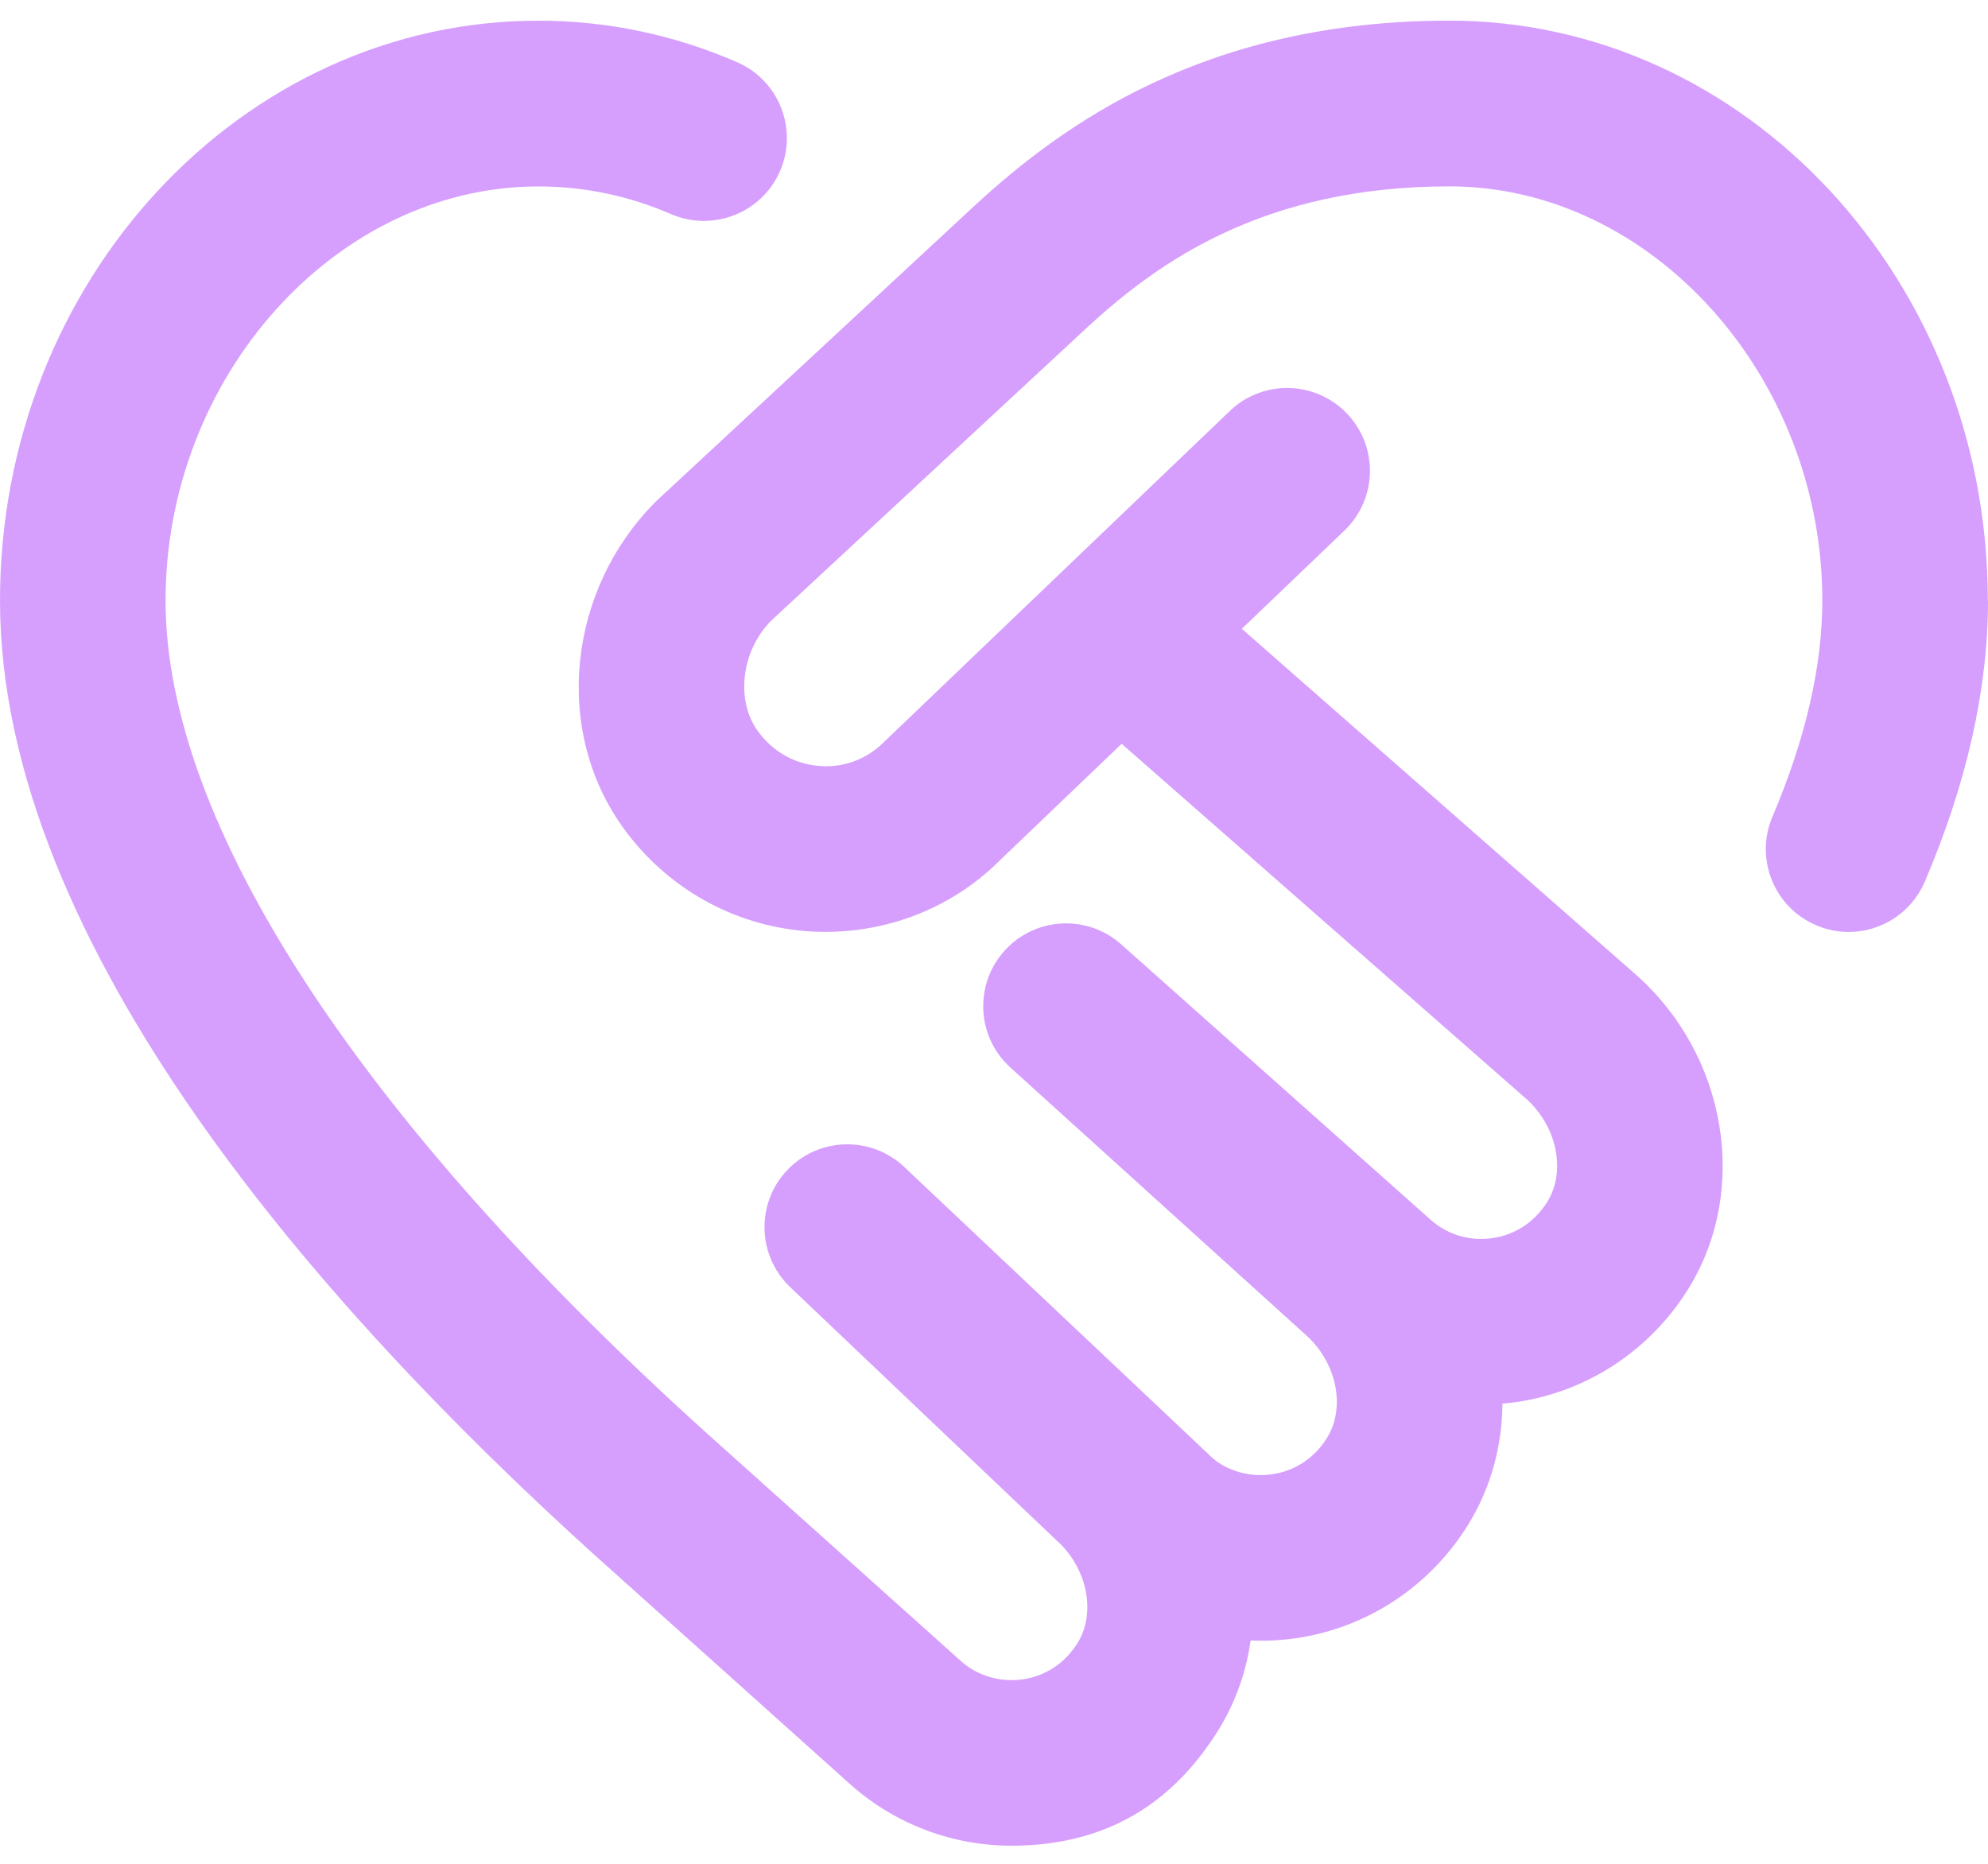<svg width="32" height="30" viewBox="0 0 32 30" fill="none" xmlns="http://www.w3.org/2000/svg">
<path d="M32 9.667C32 11.085 31.659 12.607 30.984 14.189C30.768 14.696 30.276 15.001 29.757 15.001C29.583 15.001 29.405 14.967 29.235 14.893C28.556 14.605 28.241 13.821 28.531 13.144C29.063 11.893 29.333 10.724 29.333 9.667C29.333 6.053 26.585 3 23.333 3C20.353 3 18.656 4.207 17.512 5.259L12.413 9.991C11.943 10.463 11.831 11.256 12.196 11.764C12.435 12.096 12.785 12.296 13.181 12.328C13.575 12.364 13.956 12.22 14.232 11.941L19.796 6.615C20.324 6.107 21.171 6.124 21.681 6.656C22.191 7.188 22.172 8.032 21.64 8.541L19.989 10.121L26.319 15.676C27.801 16.977 28.167 19.163 27.168 20.759C26.553 21.74 25.549 22.4 24.415 22.567C24.337 22.577 24.261 22.587 24.184 22.593C24.179 23.28 23.996 23.96 23.621 24.56C23.007 25.541 22.003 26.201 20.868 26.368C20.621 26.403 20.376 26.417 20.131 26.405C20.059 26.915 19.885 27.411 19.604 27.86C18.989 28.841 17.999 29.709 16.281 29.709C15.339 29.709 14.424 29.369 13.707 28.739L9.568 25.027C5.201 21.08 0 15.215 0 9.667C0 4.52 3.888 0.333 8.667 0.333C9.768 0.333 10.844 0.557 11.863 1C12.539 1.293 12.849 2.079 12.556 2.753C12.263 3.428 11.477 3.737 10.803 3.447C10.12 3.151 9.401 3.001 8.665 3.001C5.413 3.001 2.665 6.055 2.665 9.668C2.665 13.233 5.749 17.984 11.352 23.047L15.477 26.745C15.74 26.976 16.104 27.083 16.464 27.031C16.829 26.977 17.143 26.771 17.344 26.447C17.651 25.955 17.499 25.224 16.996 24.784L12.72 20.719C12.188 20.212 12.165 19.369 12.671 18.835C13.177 18.301 14.02 18.279 14.555 18.783L19.517 23.468C19.756 23.676 20.125 23.785 20.48 23.729C20.845 23.676 21.159 23.468 21.36 23.145C21.667 22.653 21.515 21.923 21.012 21.481L16.265 17.184C15.721 16.692 15.677 15.851 16.168 15.305C16.657 14.76 17.499 14.712 18.047 15.2L23.036 19.64C23.303 19.875 23.668 19.984 24.027 19.928C24.392 19.875 24.705 19.667 24.907 19.344C25.213 18.852 25.061 18.121 24.559 17.68L18.055 11.972L16.095 13.848C15.285 14.659 14.143 15.08 12.964 14.987C11.793 14.892 10.723 14.285 10.029 13.321C8.903 11.756 9.131 9.499 10.56 8.069L15.7 3.299C17.089 2.023 19.385 0.332 23.331 0.332C28.109 0.332 31.997 4.519 31.997 9.665L32 9.667Z" fill="#D69FFD"/>
</svg>

